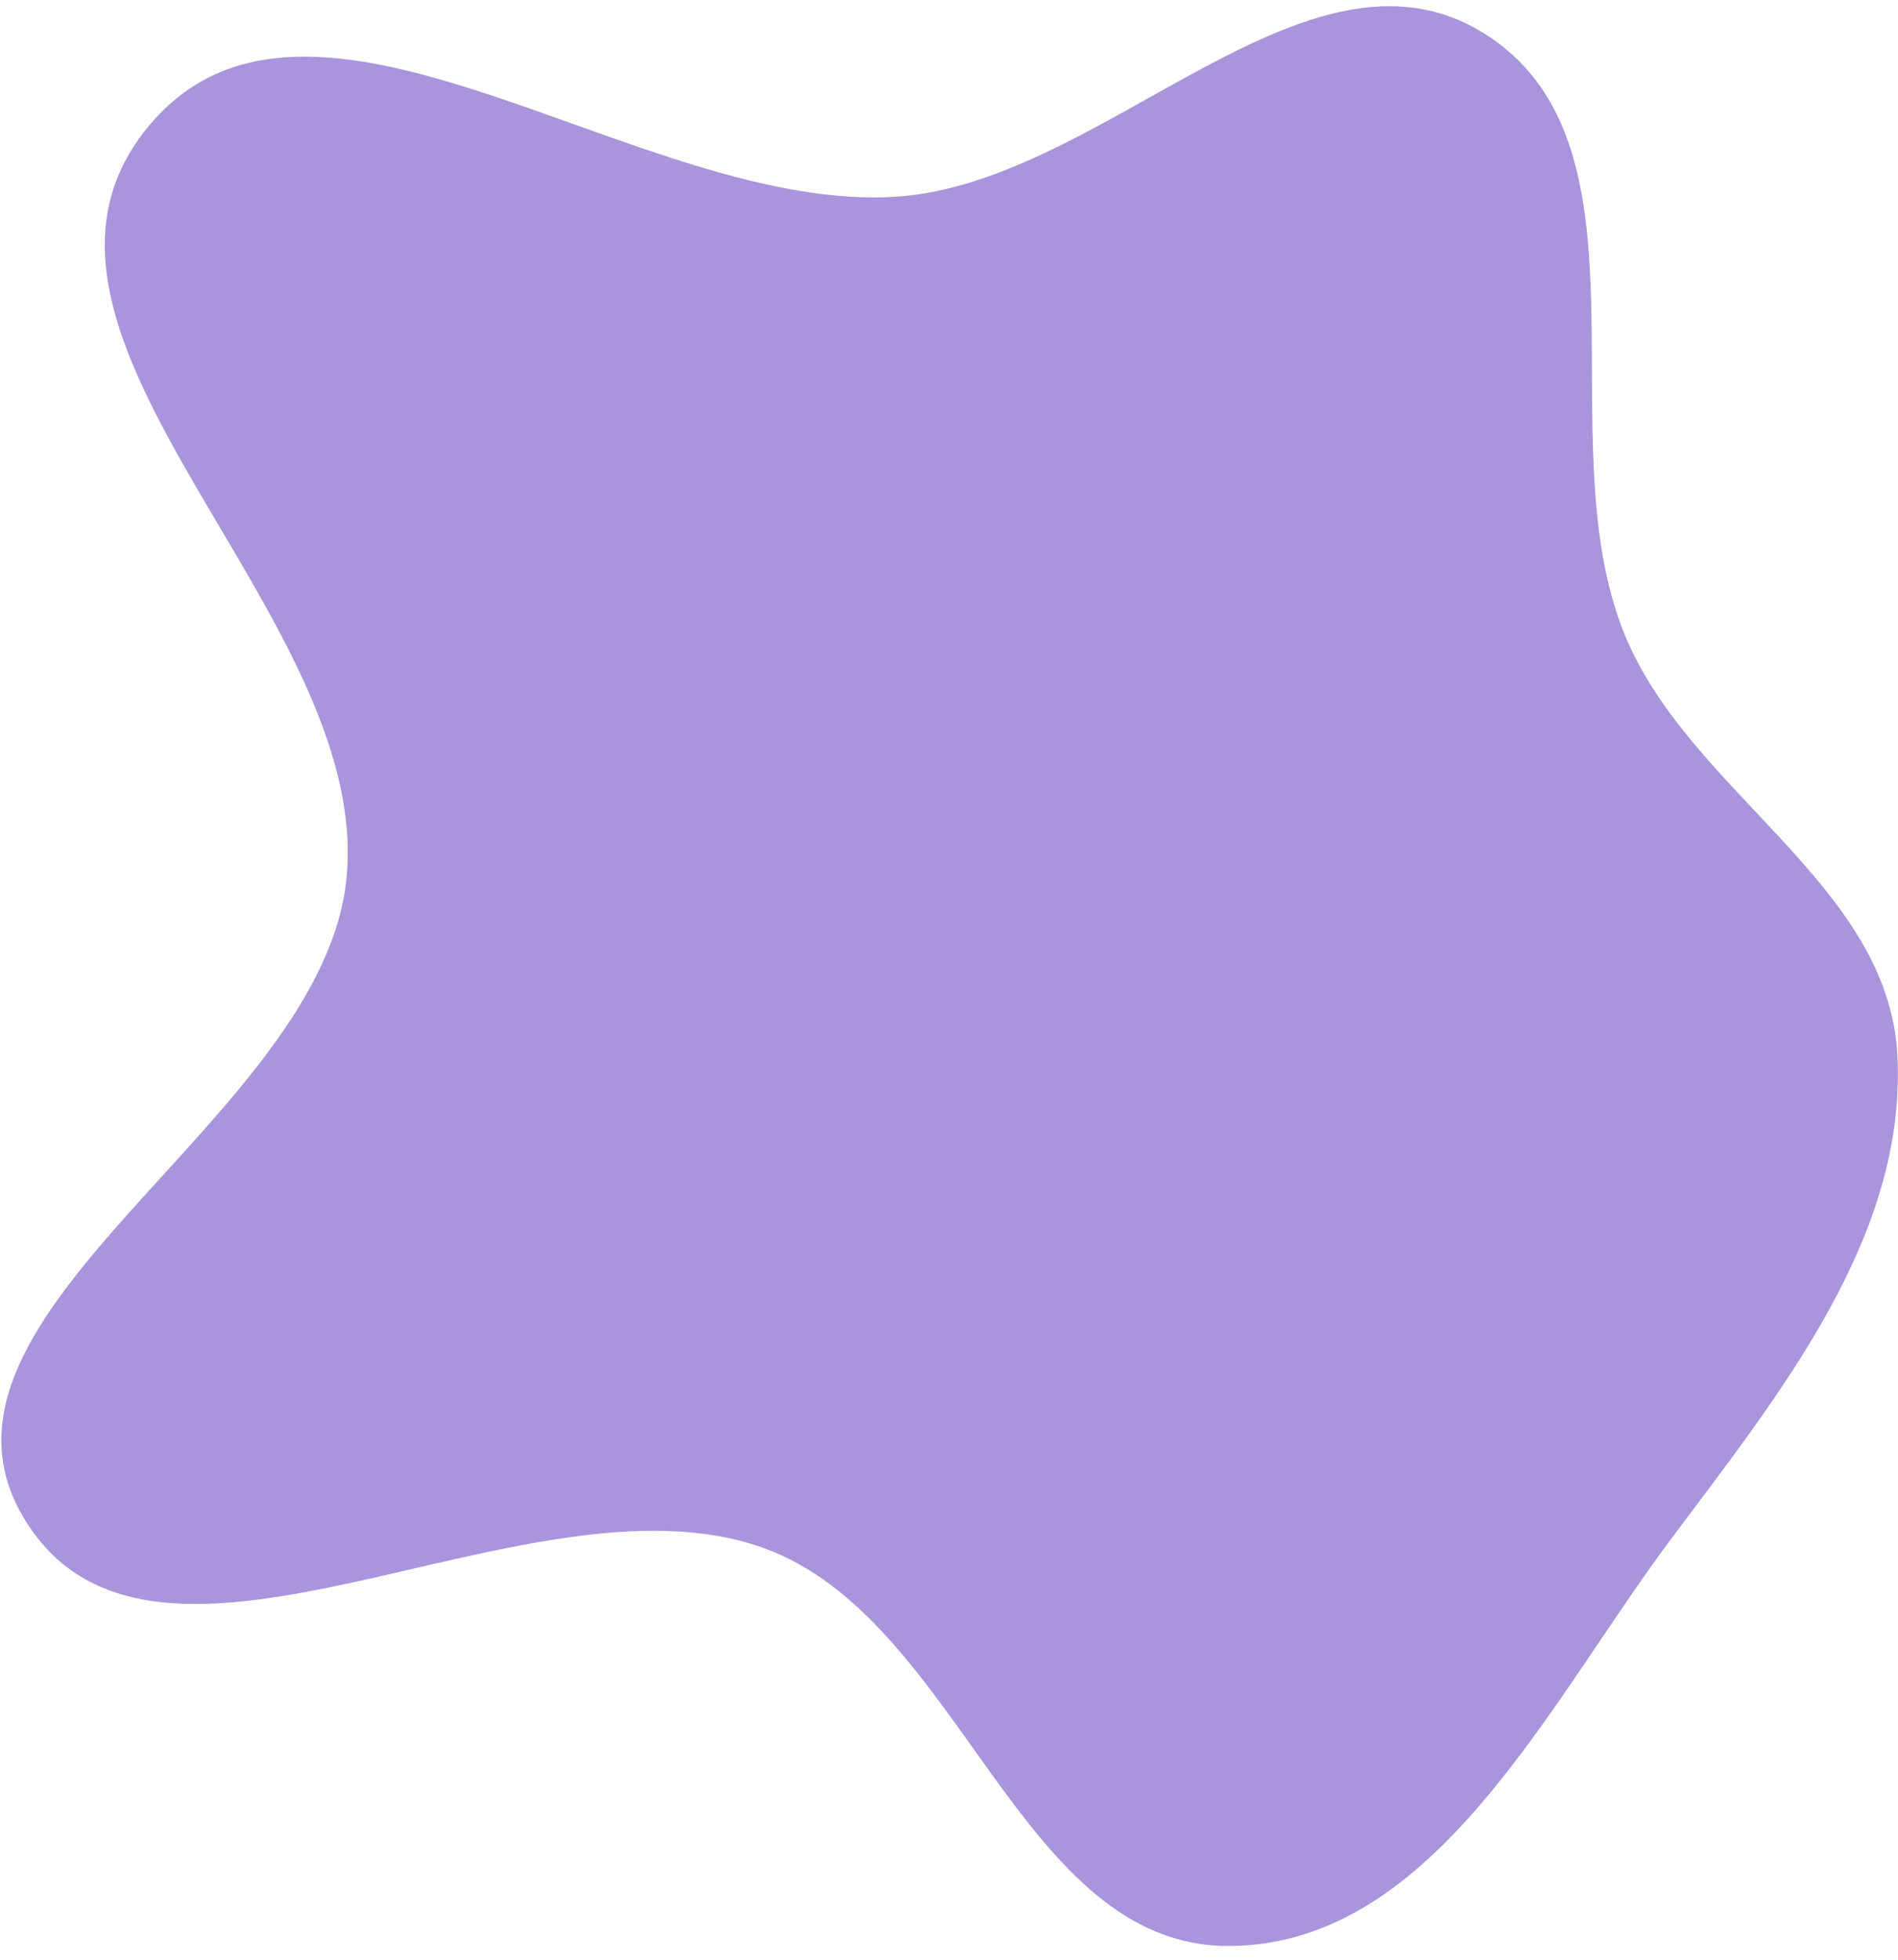 <?xml version="1.0" encoding="UTF-8"?> <svg xmlns="http://www.w3.org/2000/svg" width="123" height="127" viewBox="0 0 123 127" fill="none"> <path opacity="0.7" fill-rule="evenodd" clip-rule="evenodd" d="M105.265 41.06C109.454 51.363 122.378 57.238 122.961 68.373C123.575 80.076 115.427 90.182 108.337 99.65C100.376 110.281 93.018 125.941 79.749 126.078C66.003 126.22 62.288 104.812 49.388 100.258C34.056 94.845 10.134 112.244 1.636 98.502C-6.671 85.068 21.088 72.537 22.472 56.731C23.971 39.605 -1.395 21.747 9.532 8.297C20.093 -4.701 41.523 13.938 58.217 12.734C71.574 11.77 84.622 -4.793 95.999 2.057C107.764 9.14 100.111 28.381 105.265 41.06Z" fill="#8369CC"></path> </svg> 
